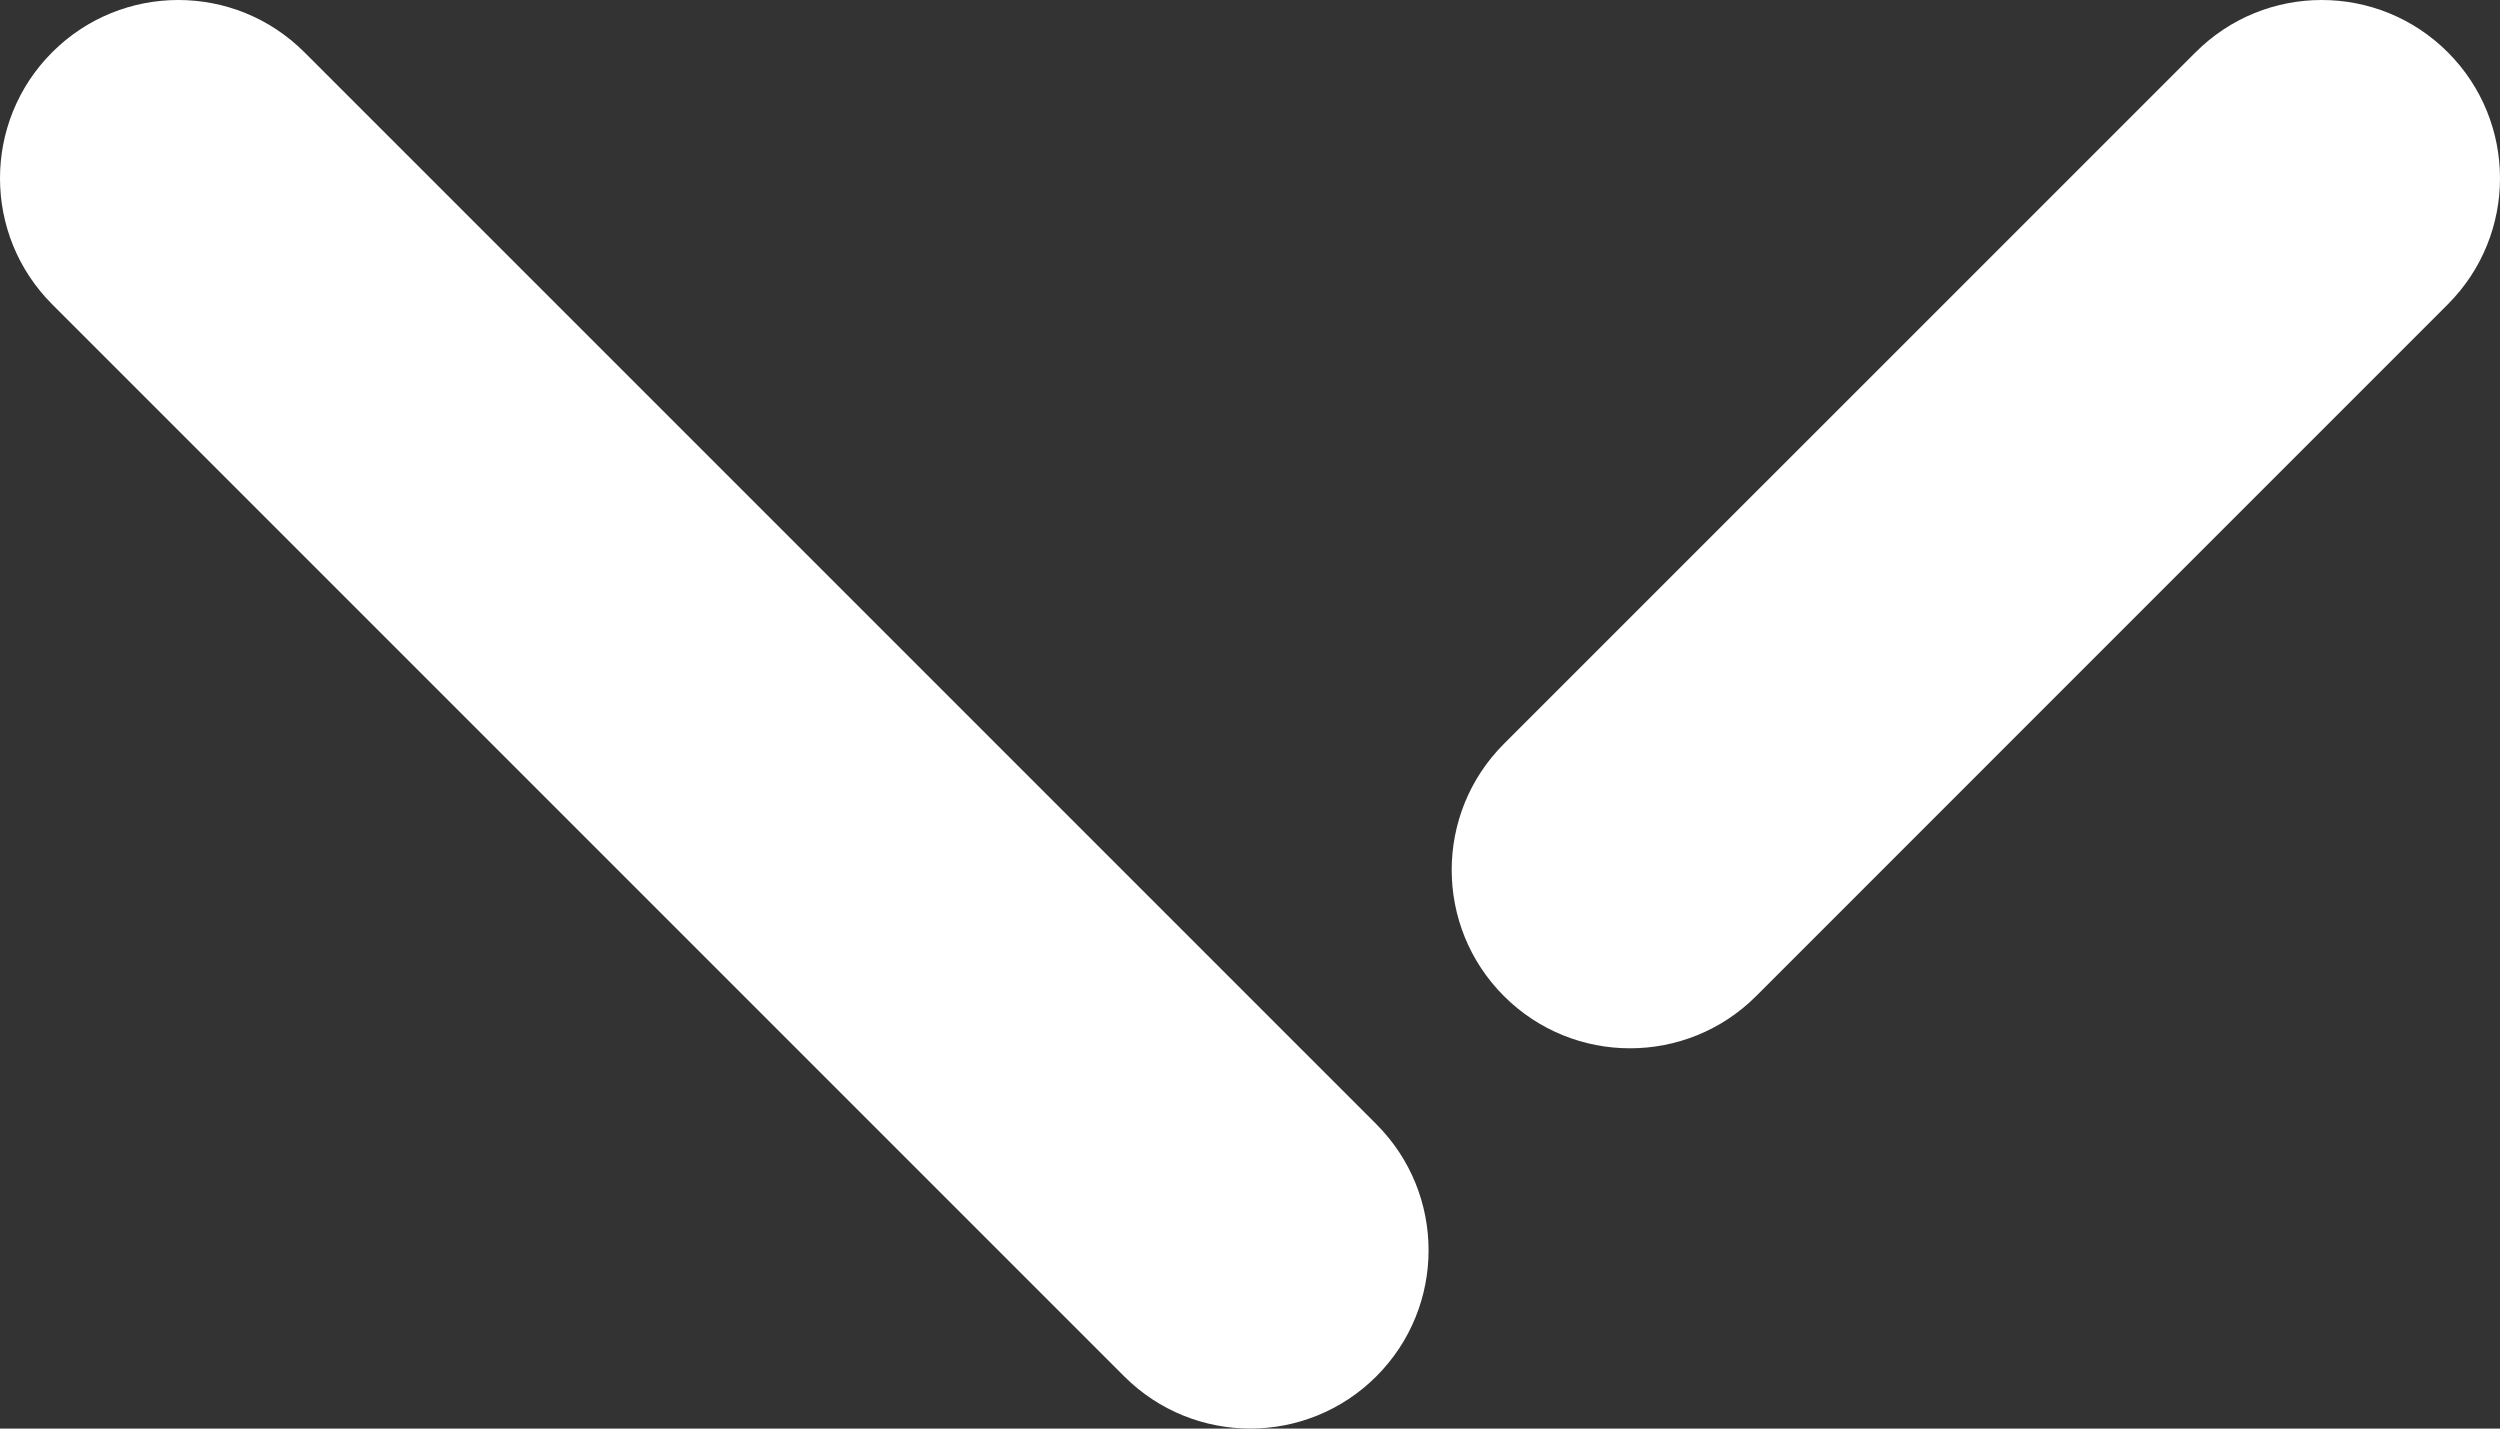 <?xml version="1.0" encoding="UTF-8"?>
<svg width="28px" height="16px" viewBox="0 0 28 16" version="1.1" xmlns="http://www.w3.org/2000/svg" xmlns:xlink="http://www.w3.org/1999/xlink">
    <rect x="0" y="0" width="28" height="16" fill="#333333" stroke="none"/>
    <!-- Generator: Sketch 57.1 (83088) - https://sketch.com -->
    <title>Mask</title>
    <desc>Created with Sketch.</desc>
    <defs>
        <path d="M23.669,26.844 L31.415,34.591 C32.195,35.371 32.195,36.635 31.415,37.415 C30.635,38.195 29.371,38.195 28.591,37.415 L20.844,29.669 C20.064,28.889 20.064,27.624 20.844,26.844 C21.624,26.064 22.889,26.064 23.669,26.844 Z M31.415,10.585 C32.195,11.365 32.195,12.629 31.415,13.409 L19.409,25.415 C18.629,26.195 17.365,26.195 16.585,25.415 C15.805,24.635 15.805,23.371 16.585,22.591 L28.591,10.585 C29.371,9.805 30.635,9.805 31.415,10.585 Z" id="path-1"></path>
    </defs>
    <g id="Symbols" stroke="none" stroke-width="1" fill="none" fill-rule="evenodd">
        <g id="back" transform="translate(-10, -16)">
            <mask id="mask-2" fill="white">
                <use xlink:href="#path-1"></use>
            </mask>
            <use id="Mask" fill="#FFFFFF" transform="translate(24, 24) rotate(-90) translate(-24, -24) " xlink:href="#path-1"></use>
        </g>
    </g>
</svg>